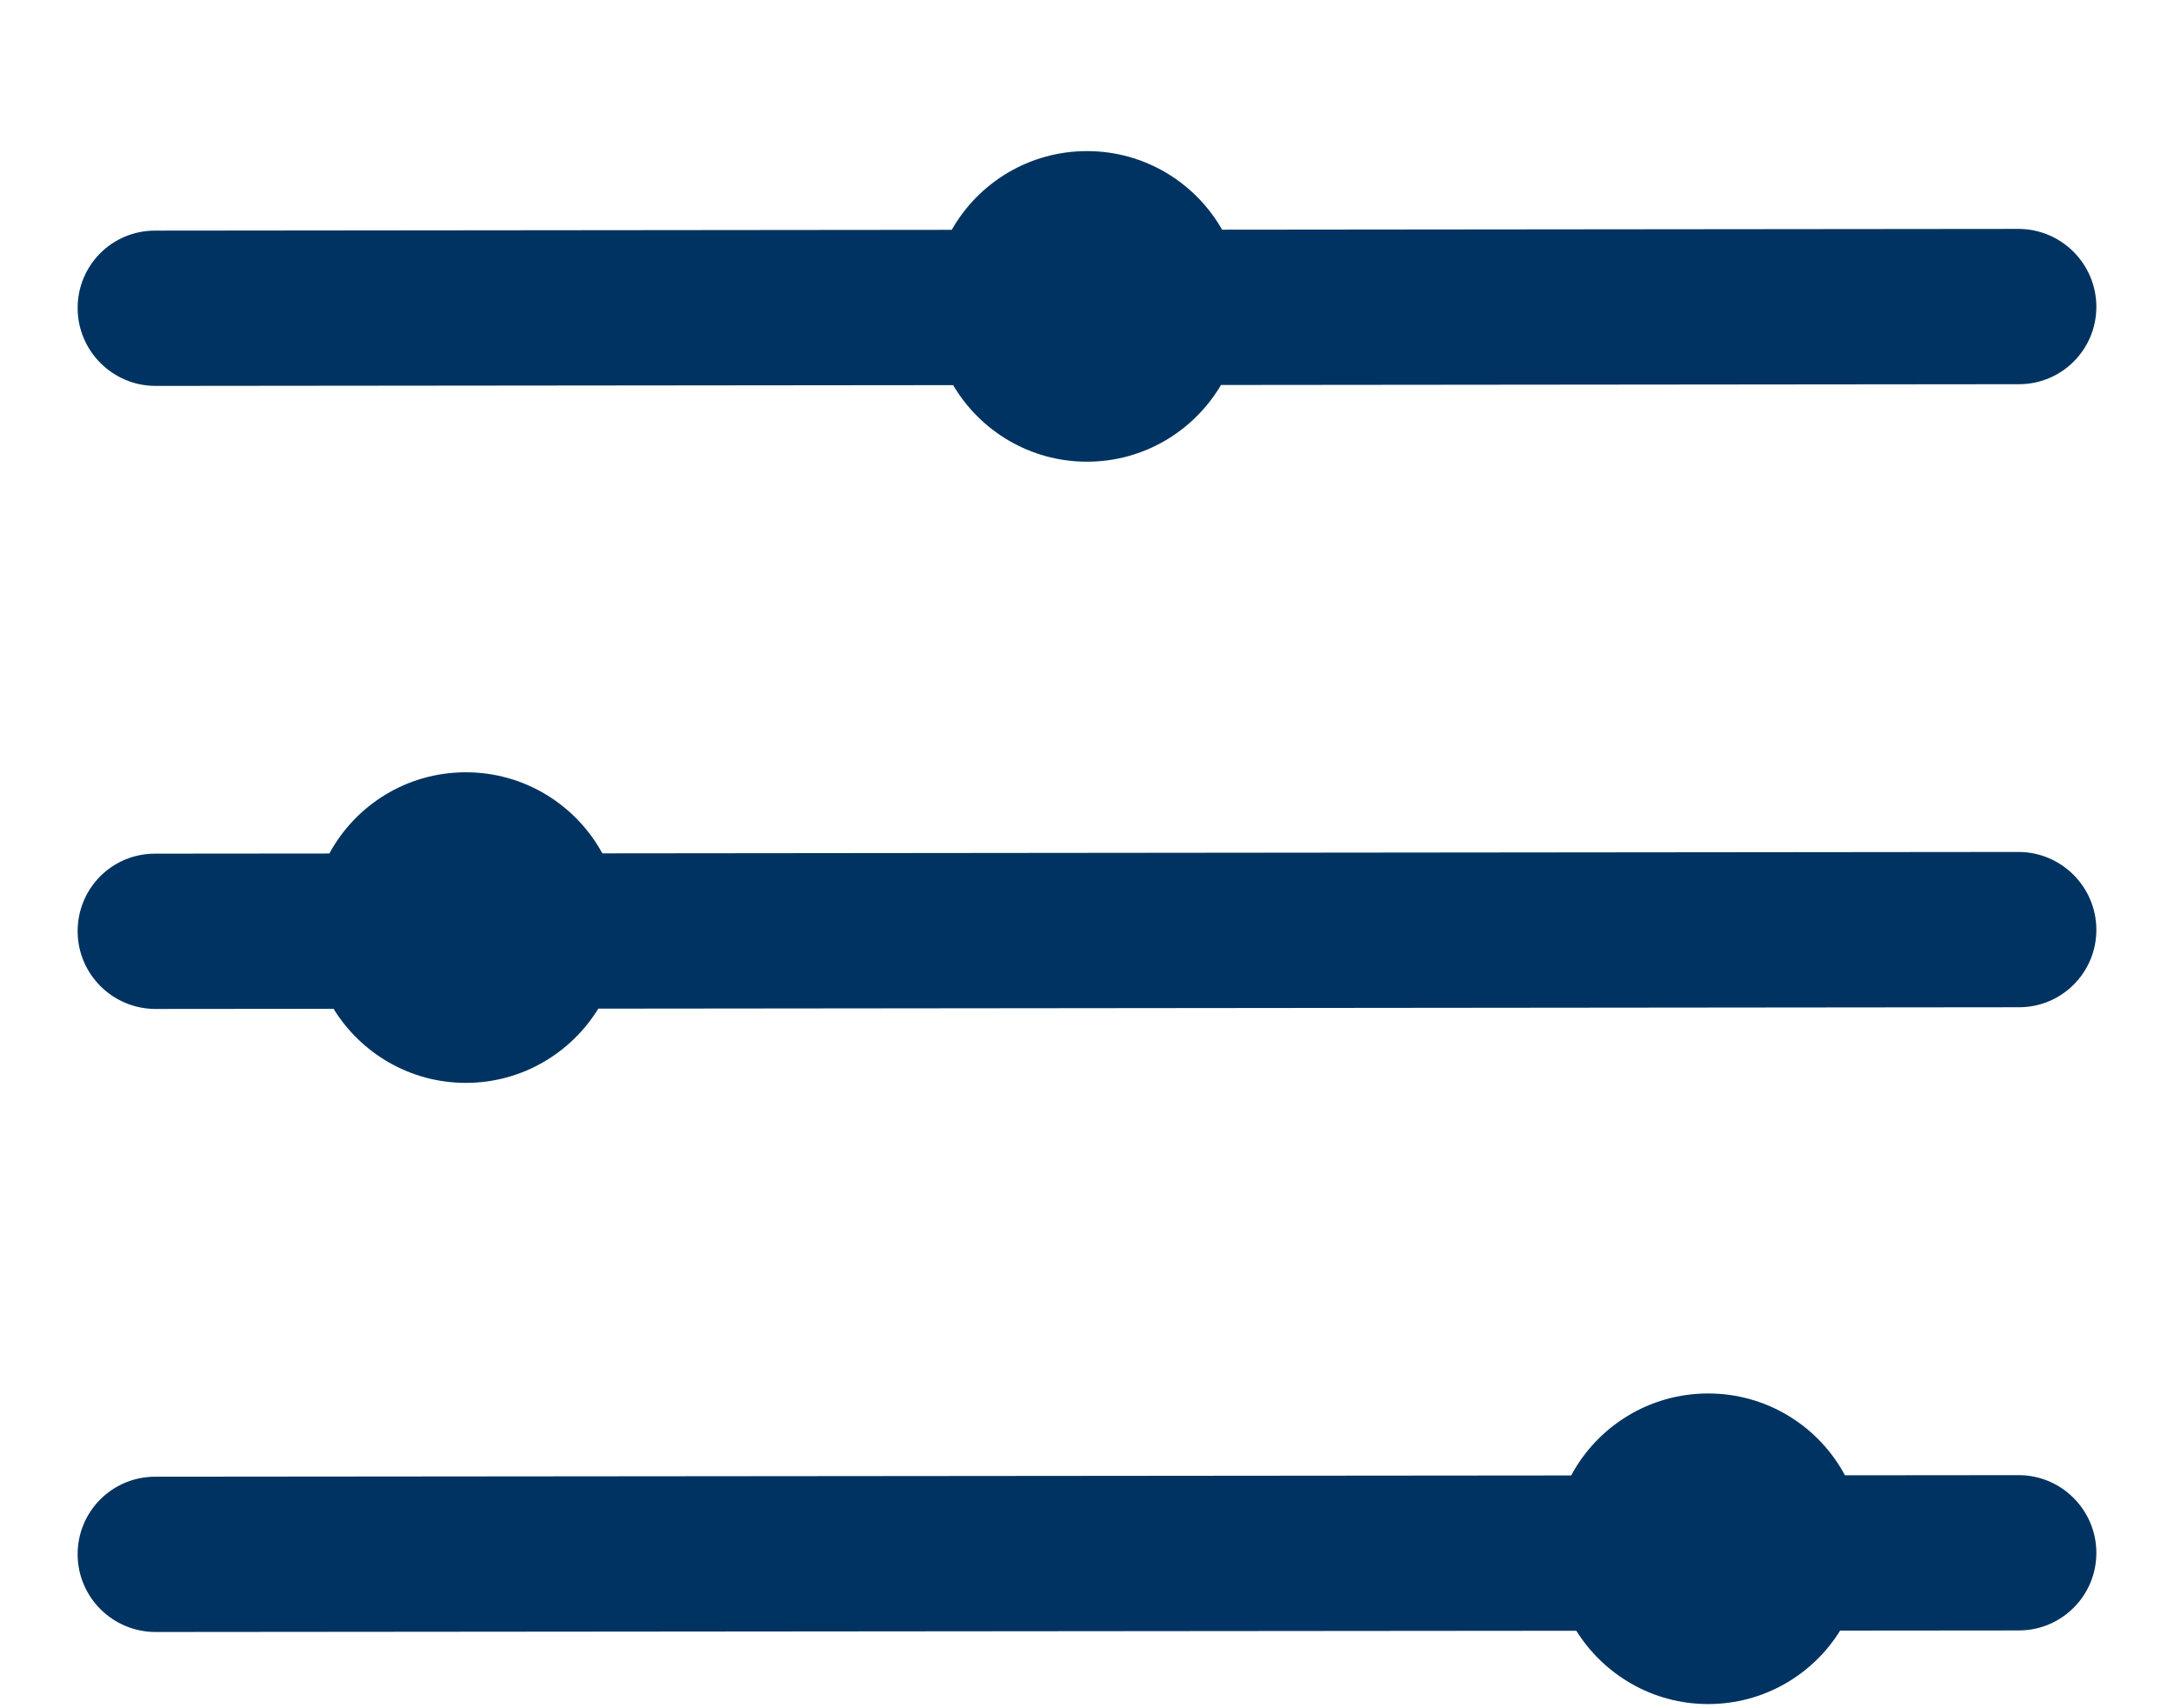 <svg width="14" height="11" viewBox="0 0 14 11" fill="none" xmlns="http://www.w3.org/2000/svg">
<path fill-rule="evenodd" clip-rule="evenodd" d="M7.87 1.479L12.998 1.474C13.274 1.474 13.499 1.698 13.5 1.974C13.501 2.25 13.278 2.474 13.002 2.474L7.863 2.479C7.689 2.774 7.368 2.973 7 2.973C6.633 2.973 6.312 2.775 6.138 2.48L1.002 2.485C0.726 2.485 0.501 2.261 0.5 1.985C0.499 1.709 0.721 1.485 0.998 1.485L6.129 1.48C6.301 1.177 6.627 0.973 7 0.973C7.373 0.973 7.698 1.177 7.87 1.479ZM1.002 6.497C0.726 6.497 0.501 6.274 0.5 5.998C0.499 5.721 0.721 5.497 0.998 5.497L2.121 5.496C2.29 5.184 2.62 4.973 3 4.973C3.379 4.973 3.709 5.184 3.879 5.495L12.998 5.486C13.274 5.486 13.499 5.71 13.5 5.986C13.501 6.262 13.278 6.486 13.002 6.486L3.853 6.495C3.677 6.781 3.361 6.973 3 6.973C2.64 6.973 2.324 6.782 2.148 6.496L1.002 6.497ZM1.002 10.509C0.726 10.509 0.501 10.286 0.5 10.01C0.499 9.734 0.721 9.51 0.998 9.509L10.118 9.501C10.286 9.187 10.618 8.973 11 8.973C11.381 8.973 11.713 9.186 11.881 9.5L12.998 9.499C13.274 9.498 13.499 9.722 13.5 9.998C13.501 10.274 13.278 10.498 13.002 10.499L11.85 10.5C11.674 10.784 11.359 10.973 11 10.973C10.642 10.973 10.328 10.784 10.151 10.501L1.002 10.509Z" fill="rgba(0, 51, 97, 1)"/>
</svg>
